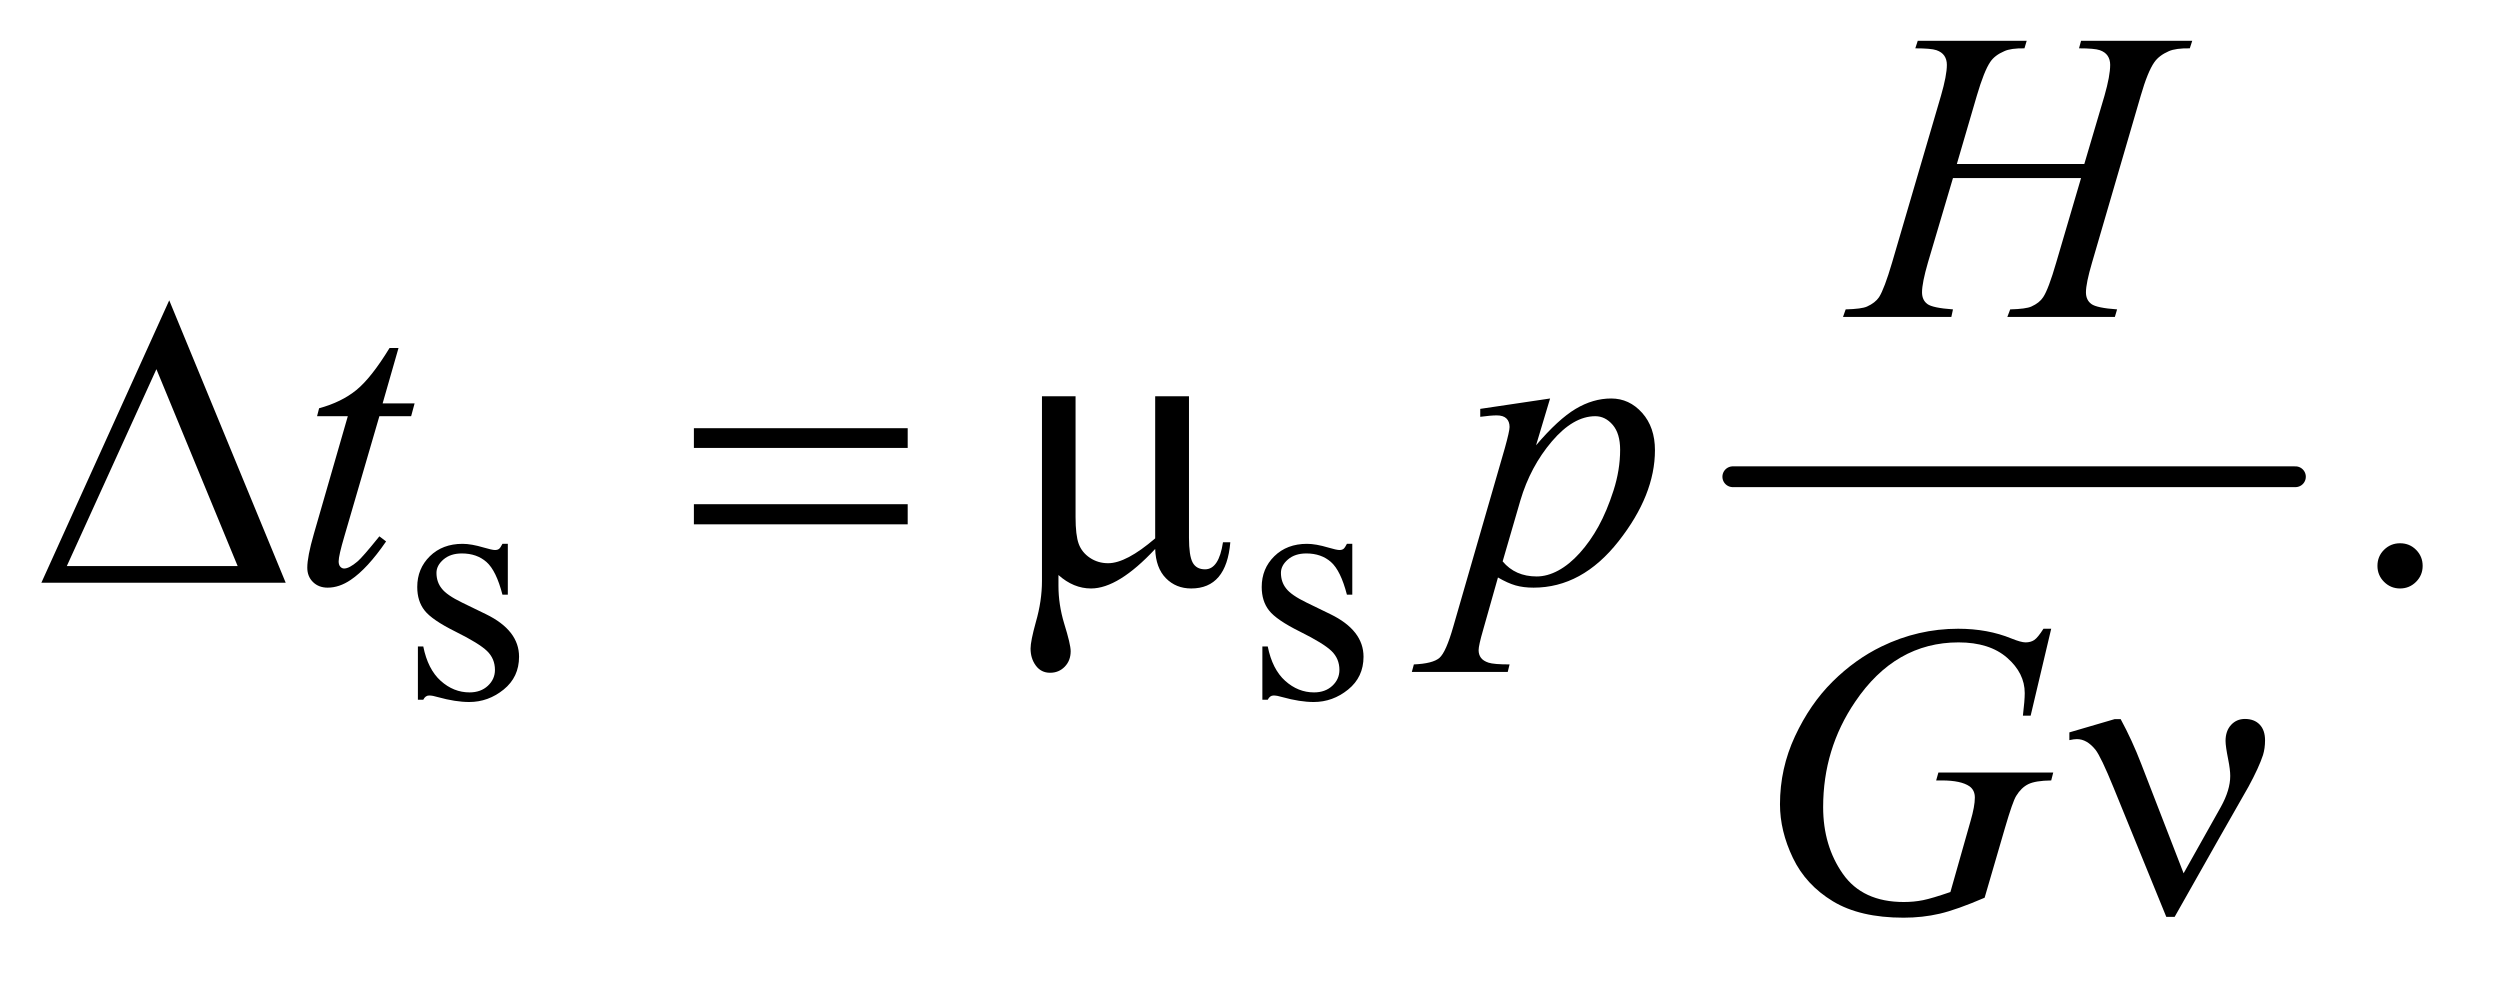 <?xml version="1.0" encoding="UTF-8"?>
<!DOCTYPE svg PUBLIC '-//W3C//DTD SVG 1.0//EN'
          'http://www.w3.org/TR/2001/REC-SVG-20010904/DTD/svg10.dtd'>
<svg stroke-dasharray="none" shape-rendering="auto" xmlns="http://www.w3.org/2000/svg" font-family="'Dialog'" text-rendering="auto" width="94" fill-opacity="1" color-interpolation="auto" color-rendering="auto" preserveAspectRatio="xMidYMid meet" font-size="12px" viewBox="0 0 94 37" fill="black" xmlns:xlink="http://www.w3.org/1999/xlink" stroke="black" image-rendering="auto" stroke-miterlimit="10" stroke-linecap="square" stroke-linejoin="miter" font-style="normal" stroke-width="1" height="37" stroke-dashoffset="0" font-weight="normal" stroke-opacity="1"
><!--Generated by the Batik Graphics2D SVG Generator--><defs id="genericDefs"
  /><g
  ><defs id="defs1"
    ><clipPath clipPathUnits="userSpaceOnUse" id="clipPath1"
      ><path d="M0.974 3.01 L60.168 3.01 L60.168 26.071 L0.974 26.071 L0.974 3.01 Z"
      /></clipPath
      ><clipPath clipPathUnits="userSpaceOnUse" id="clipPath2"
      ><path d="M31.114 96.176 L31.114 832.949 L1922.293 832.949 L1922.293 96.176 Z"
      /></clipPath
    ></defs
    ><g stroke-width="16" transform="scale(1.576,1.576) translate(-0.974,-3.01) matrix(0.031,0,0,0.031,0,0)" stroke-linejoin="round" stroke-linecap="round"
    ><line y2="464" fill="none" x1="1365" clip-path="url(#clipPath2)" x2="1798" y1="464"
    /></g
    ><g transform="matrix(0.049,0,0,0.049,-1.535,-4.744)"
    ><path d="M421 514.125 L421 553.125 L416.875 553.125 Q412.125 534.75 404.688 528.125 Q397.25 521.5 385.75 521.5 Q377 521.5 371.625 526.125 Q366.25 530.75 366.25 536.375 Q366.25 543.375 370.25 548.375 Q374.125 553.5 386 559.25 L404.25 568.125 Q429.625 580.5 429.625 600.75 Q429.625 616.375 417.812 625.938 Q406 635.5 391.375 635.5 Q380.875 635.5 367.375 631.75 Q363.25 630.5 360.625 630.5 Q357.75 630.5 356.125 633.75 L352 633.75 L352 592.875 L356.125 592.875 Q359.625 610.375 369.5 619.25 Q379.375 628.125 391.625 628.125 Q400.25 628.125 405.688 623.062 Q411.125 618 411.125 610.875 Q411.125 602.25 405.062 596.375 Q399 590.5 380.875 581.5 Q362.75 572.5 357.125 565.25 Q351.5 558.125 351.5 547.25 Q351.5 533.125 361.188 523.625 Q370.875 514.125 386.25 514.125 Q393 514.125 402.625 517 Q409 518.875 411.125 518.875 Q413.125 518.875 414.25 518 Q415.375 517.125 416.875 514.125 L421 514.125 ZM1069 514.125 L1069 553.125 L1064.875 553.125 Q1060.125 534.75 1052.688 528.125 Q1045.25 521.5 1033.75 521.5 Q1025 521.5 1019.625 526.125 Q1014.25 530.75 1014.25 536.375 Q1014.25 543.375 1018.25 548.375 Q1022.125 553.5 1034 559.25 L1052.25 568.125 Q1077.625 580.5 1077.625 600.75 Q1077.625 616.375 1065.812 625.938 Q1054 635.5 1039.375 635.5 Q1028.875 635.5 1015.375 631.75 Q1011.25 630.5 1008.625 630.5 Q1005.75 630.5 1004.125 633.75 L1000 633.75 L1000 592.875 L1004.125 592.875 Q1007.625 610.375 1017.5 619.25 Q1027.375 628.125 1039.625 628.125 Q1048.25 628.125 1053.688 623.062 Q1059.125 618 1059.125 610.875 Q1059.125 602.25 1053.062 596.375 Q1047 590.5 1028.875 581.5 Q1010.75 572.5 1005.125 565.25 Q999.5 558.125 999.5 547.25 Q999.5 533.125 1009.188 523.625 Q1018.875 514.125 1034.25 514.125 Q1041 514.125 1050.625 517 Q1057 518.875 1059.125 518.875 Q1061.125 518.875 1062.25 518 Q1063.375 517.125 1064.875 514.125 L1069 514.125 Z" stroke="none" clip-path="url(#clipPath2)"
    /></g
    ><g transform="matrix(0.049,0,0,0.049,-1.535,-4.744)"
    ><path d="M917.75 518.062 Q889.469 548.375 868.531 548.375 Q855.094 548.375 843.531 538.062 L843.531 546.344 Q843.531 560.719 847.906 575.25 Q852.906 591.344 852.906 596.5 Q852.906 603.688 848.375 608.375 Q843.844 613.062 837.125 613.062 Q830.25 613.062 826.188 607.594 Q822.125 602.125 822.125 594.469 Q822.125 588.844 826.188 574.156 Q830.875 557.906 830.875 542.594 L830.875 400.875 L856.656 400.875 L856.656 493.531 Q856.656 507.594 859.078 514.156 Q861.5 520.719 867.672 524.859 Q873.844 529 881.656 529 Q895.562 529 917.75 509.938 L917.75 400.875 L943.688 400.875 L943.688 509.469 Q943.688 523.219 946.5 528.453 Q949.312 533.688 956.031 533.688 Q966.656 533.688 969.781 512.906 L975.406 512.906 Q972.438 548.375 945.406 548.375 Q933.688 548.375 925.953 540.484 Q918.219 532.594 917.75 518.062 ZM1873 513.688 Q1880.344 513.688 1885.344 518.766 Q1890.344 523.844 1890.344 531.031 Q1890.344 538.219 1885.266 543.297 Q1880.188 548.375 1873 548.375 Q1865.812 548.375 1860.734 543.297 Q1855.656 538.219 1855.656 531.031 Q1855.656 523.688 1860.734 518.688 Q1865.812 513.688 1873 513.688 Z" stroke="none" clip-path="url(#clipPath2)"
    /></g
    ><g transform="matrix(0.049,0,0,0.049,-1.535,-4.744)"
    ><path d="M1532.906 222.656 L1630.719 222.656 L1646.188 170.312 Q1650.562 155 1650.562 146.562 Q1650.562 142.5 1648.609 139.609 Q1646.656 136.719 1642.594 135.312 Q1638.531 133.906 1626.656 133.906 L1628.219 128.125 L1713.531 128.125 L1711.656 133.906 Q1700.875 133.75 1695.562 136.094 Q1688.062 139.375 1684.469 144.531 Q1679.312 151.875 1674 170.312 L1636.656 298.281 Q1631.969 314.219 1631.969 321.094 Q1631.969 327.031 1636.109 330.078 Q1640.25 333.125 1655.875 334.219 L1654.156 340 L1571.656 340 L1573.844 334.219 Q1586.031 333.906 1590.094 332.031 Q1596.344 329.219 1599.156 324.844 Q1603.219 318.75 1609.156 298.281 L1628.219 233.438 L1529.938 233.438 L1510.719 298.281 Q1506.188 313.906 1506.188 321.094 Q1506.188 327.031 1510.25 330.078 Q1514.312 333.125 1529.938 334.219 L1528.688 340 L1445.562 340 L1447.594 334.219 Q1459.938 333.906 1464 332.031 Q1470.25 329.219 1473.219 324.844 Q1477.281 318.438 1483.219 298.281 L1520.719 170.312 Q1525.25 154.688 1525.25 146.562 Q1525.25 142.5 1523.297 139.609 Q1521.344 136.719 1517.203 135.312 Q1513.062 133.906 1501.031 133.906 L1502.906 128.125 L1586.5 128.125 L1584.781 133.906 Q1574.312 133.75 1569.312 136.094 Q1561.969 139.219 1558.531 144.375 Q1553.844 151.25 1548.219 170.312 L1532.906 222.656 Z" stroke="none" clip-path="url(#clipPath2)"
    /></g
    ><g transform="matrix(0.049,0,0,0.049,-1.535,-4.744)"
    ><path d="M337.125 363.844 L324.938 406.344 L349.469 406.344 L346.812 416.188 L322.438 416.188 L295.562 508.375 Q291.188 523.219 291.188 527.594 Q291.188 530.25 292.438 531.656 Q293.688 533.062 295.406 533.062 Q299.312 533.062 305.719 527.594 Q309.469 524.469 322.438 508.375 L327.594 512.281 Q313.219 533.219 300.406 541.812 Q291.656 547.75 282.75 547.75 Q275.875 547.75 271.5 543.453 Q267.125 539.156 267.125 532.438 Q267.125 524 272.125 506.656 L298.219 416.188 L274.625 416.188 L276.188 410.094 Q293.375 405.406 304.781 396.109 Q316.188 386.812 330.25 363.844 L337.125 363.844 ZM1220.781 402.594 L1210 438.531 Q1227.031 418.531 1240.391 410.562 Q1253.75 402.594 1267.656 402.594 Q1281.562 402.594 1291.406 413.609 Q1301.25 424.625 1301.25 442.281 Q1301.25 476.656 1273.281 512.203 Q1245.312 547.75 1208.125 547.75 Q1200.312 547.75 1194.297 546.031 Q1188.281 544.312 1180.781 539.938 L1169.375 580.25 Q1165.938 592.125 1165.938 595.719 Q1165.938 599.156 1167.734 601.578 Q1169.531 604 1173.594 605.328 Q1177.656 606.656 1189.688 606.656 L1188.281 612.438 L1114.688 612.438 L1116.25 606.656 Q1130.781 606.031 1135.859 601.656 Q1140.938 597.281 1146.562 577.438 L1186.094 440.562 Q1189.688 427.594 1189.688 424.469 Q1189.688 420.25 1187.266 417.906 Q1184.844 415.562 1179.844 415.562 Q1175.312 415.562 1167.188 416.656 L1167.188 410.562 L1220.781 402.594 ZM1184.375 527.594 Q1194.062 539.156 1210.469 539.156 Q1218.594 539.156 1227.031 534.625 Q1235.469 530.094 1243.516 521.188 Q1251.562 512.281 1257.969 500.641 Q1264.375 489 1269.453 473.219 Q1274.531 457.438 1274.531 441.969 Q1274.531 429.469 1268.828 422.828 Q1263.125 416.188 1255.469 416.188 Q1238.594 416.188 1222.109 435.562 Q1205.625 454.938 1197.969 480.875 L1184.375 527.594 Z" stroke="none" clip-path="url(#clipPath2)"
    /></g
    ><g transform="matrix(0.049,0,0,0.049,-1.535,-4.744)"
    ><path d="M1605.312 579.281 L1589.531 646 L1583.594 646 Q1585 634.281 1585 628.656 Q1585 613.344 1571.484 601.547 Q1557.969 589.75 1534.219 589.75 Q1485.625 589.75 1454.844 635.375 Q1430.312 671.469 1430.312 716.156 Q1430.312 745.844 1445.469 767.406 Q1460.625 788.969 1492.188 788.969 Q1500 788.969 1506.953 787.562 Q1513.906 786.156 1527.969 781.312 L1543.438 726.781 Q1546.719 715.531 1546.719 708.812 Q1546.719 703.188 1542.656 700.219 Q1536.094 695.688 1521.406 695.688 L1517.031 695.688 L1518.75 689.594 L1606.875 689.594 L1605.312 695.688 Q1593.281 695.844 1587.812 698.5 Q1582.344 701.156 1578.438 707.562 Q1575.781 711.781 1569.844 732.094 L1554.219 785.688 Q1532.812 794.906 1519.688 797.953 Q1506.562 801 1492.031 801 Q1458.594 801 1437.812 788.422 Q1417.031 775.844 1407.109 755.141 Q1397.188 734.438 1397.188 713.969 Q1397.188 686.469 1408.75 661.703 Q1420.312 636.938 1437.578 619.828 Q1454.844 602.719 1475.156 592.875 Q1503.125 579.281 1533.906 579.281 Q1556.562 579.281 1574.844 586.781 Q1582.188 589.75 1585.625 589.75 Q1589.531 589.75 1592.266 587.953 Q1595 586.156 1599.375 579.281 L1605.312 579.281 Z" stroke="none" clip-path="url(#clipPath2)"
    /></g
    ><g transform="matrix(0.049,0,0,0.049,-1.535,-4.744)"
    ><path d="M250.562 544 L63.062 544 L161.188 327.281 L250.562 544 ZM213.688 531.188 L151.344 380.094 L82.594 531.188 L213.688 531.188 ZM563.781 425.406 L727.844 425.406 L727.844 440.562 L563.781 440.562 L563.781 425.406 ZM563.781 483.688 L727.844 483.688 L727.844 499.156 L563.781 499.156 L563.781 483.688 Z" stroke="none" clip-path="url(#clipPath2)"
    /></g
    ><g transform="matrix(0.049,0,0,0.049,-1.535,-4.744)"
    ><path d="M1706.906 766.938 L1735.5 716 Q1742.688 703.031 1742.688 692.25 Q1742.688 687.406 1741.125 679.594 Q1739.094 669.438 1739.094 665.375 Q1739.094 657.719 1743.312 653.109 Q1747.531 648.5 1753.938 648.5 Q1761.125 648.5 1765.266 652.797 Q1769.406 657.094 1769.406 664.906 Q1769.406 671 1767.844 676.156 Q1764.719 685.688 1756.75 700.375 L1733.781 740.688 L1700.031 800.375 L1693.625 800.375 L1653.156 701.156 Q1643.469 677.406 1639.25 672.094 Q1632.688 663.969 1625.031 663.969 Q1622.844 663.969 1619.25 664.75 L1619.25 658.812 L1653.938 648.656 L1658.625 648.656 Q1667.375 664.75 1674.406 683.031 L1706.906 766.938 Z" stroke="none" clip-path="url(#clipPath2)"
    /></g
  ></g
></svg
>
